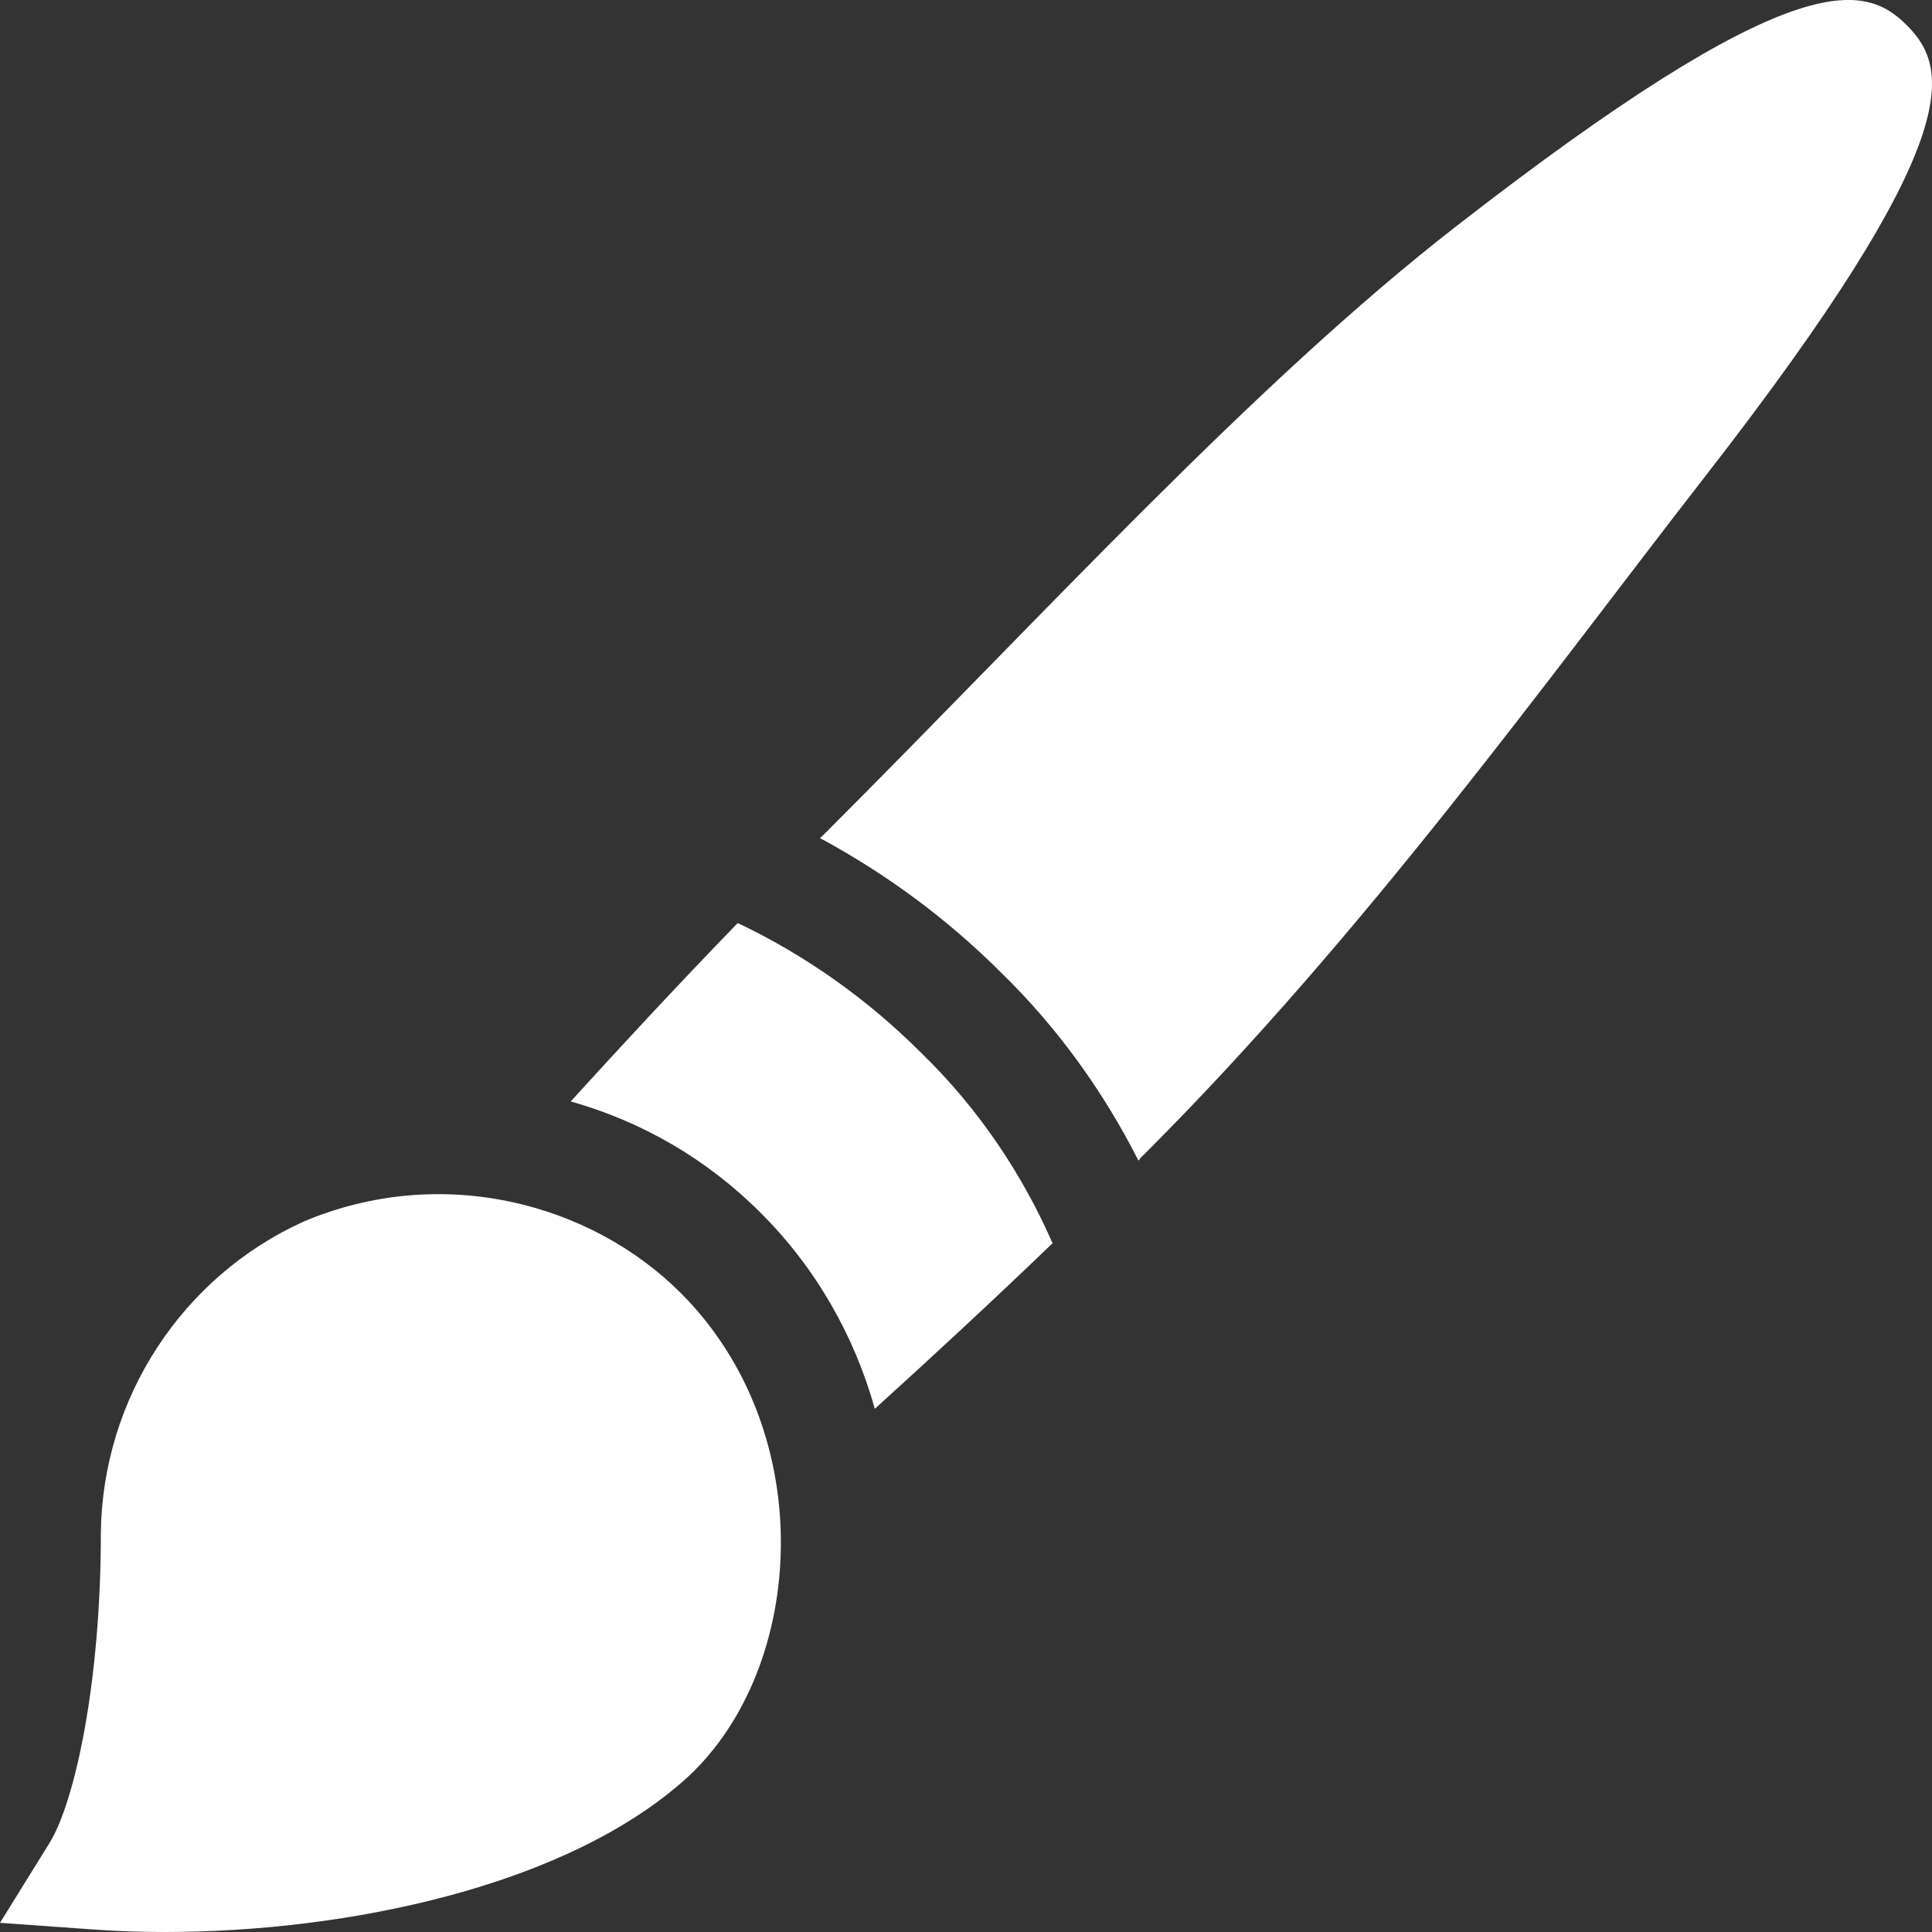 <svg width="20" height="20" viewBox="0 0 20 20" fill="none" xmlns="http://www.w3.org/2000/svg">
<rect x="0" y="0" width="20" height="20" fill="#333333" stroke="none"/>
<g clip-path="url(#clip0_7_8907)">
<path d="M7.048 13.386C6.117 12.454 4.574 12.043 3.147 12.644C1.884 13.214 1.058 14.479 1.044 15.874C1.044 17.415 0.776 18.654 0.511 19.081L0 19.905L0.967 19.974C1.204 19.991 1.452 20 1.708 20C3.591 20 5.887 19.527 7.127 18.389C8.345 17.253 8.486 14.824 7.048 13.386Z" fill="white"/>
<path d="M9.541 10.904C8.968 10.33 8.322 9.881 7.637 9.555C7.045 10.166 6.468 10.786 5.908 11.402C6.641 11.609 7.316 11.995 7.878 12.559C8.44 13.12 8.843 13.82 9.056 14.584C9.666 14.031 10.279 13.463 10.896 12.87C10.583 12.155 10.13 11.476 9.541 10.904Z" fill="white"/>
<path d="M19.739 0.261C19.3 -0.178 18.579 -0.383 15.07 2.346C12.982 3.97 10.823 6.345 8.55 8.617L8.504 8.663L8.502 8.662L8.489 8.676C9.161 9.039 9.795 9.5 10.364 10.069C10.951 10.64 11.426 11.306 11.785 12.014L11.802 11.998L11.799 11.994L11.865 11.929C14.136 9.658 16.029 7.018 17.653 4.93C20.38 1.424 20.179 0.701 19.739 0.261Z" fill="white"/>
</g>
<defs>
<clipPath id="clip0_7_8907">
<rect width="20" height="20" fill="white"/>
</clipPath>
</defs>
</svg>
